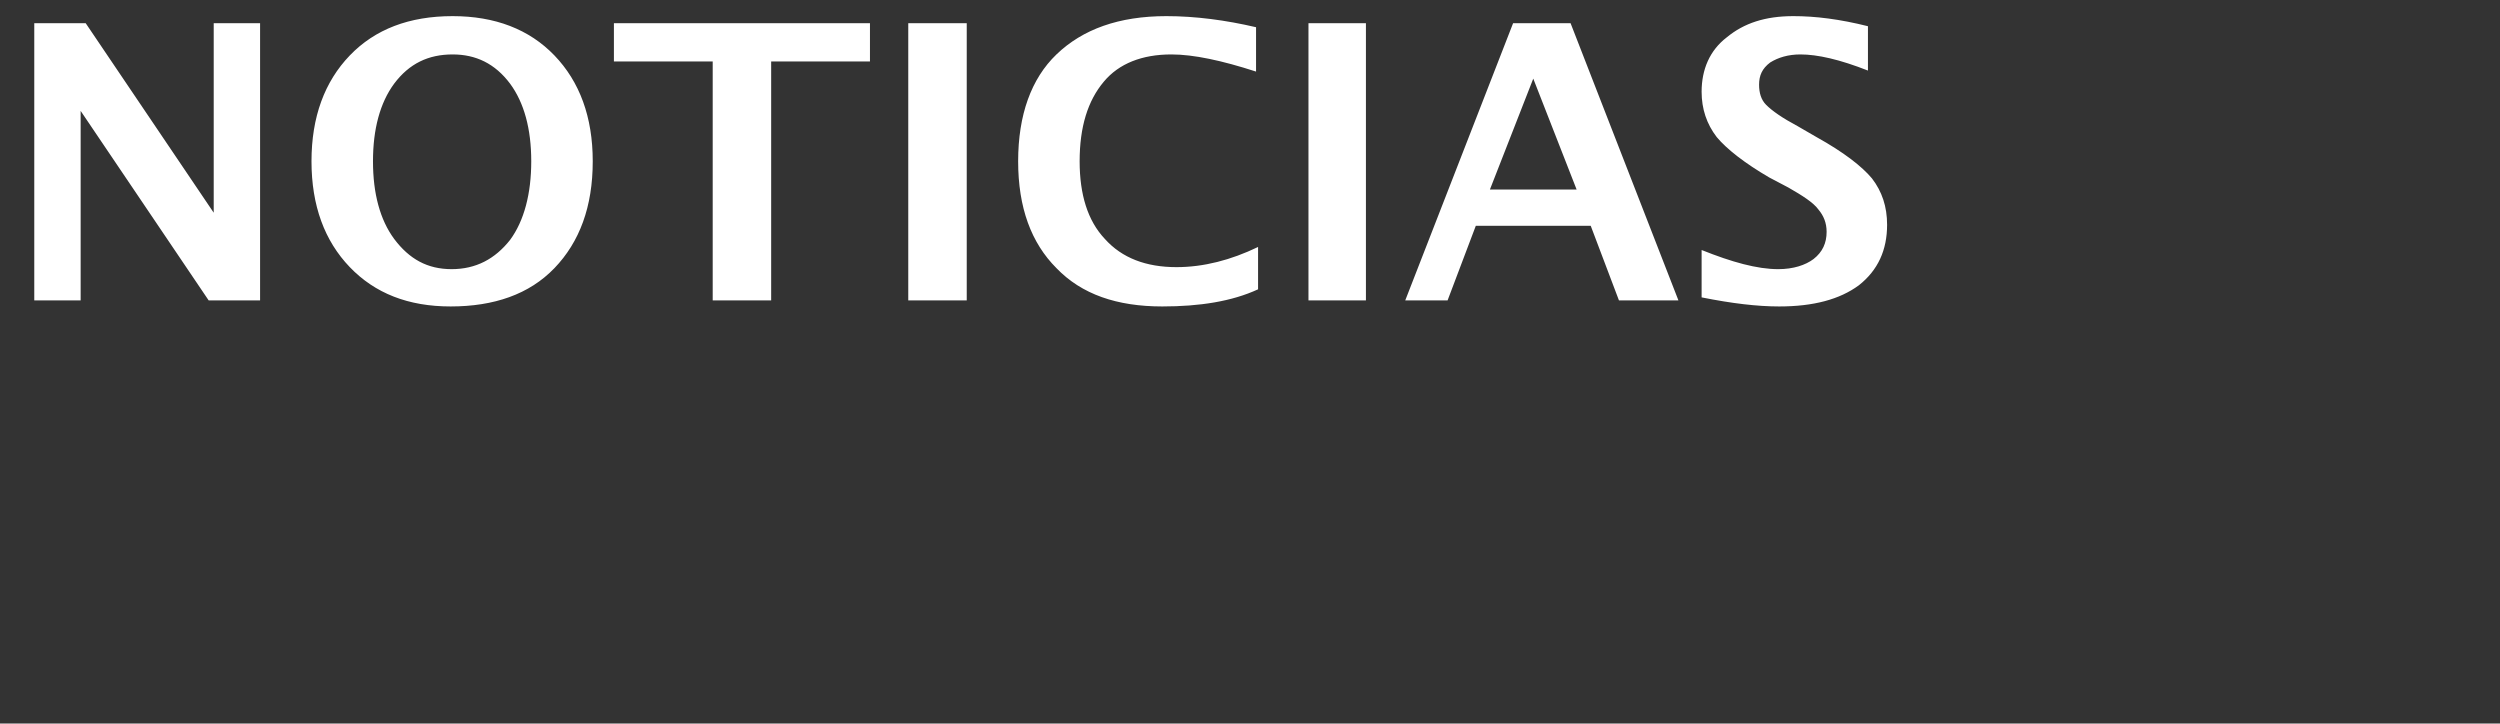 <?xml version="1.0" standalone="no"?><!DOCTYPE svg PUBLIC "-//W3C//DTD SVG 1.1//EN" "http://www.w3.org/Graphics/SVG/1.1/DTD/svg11.dtd"><svg xmlns="http://www.w3.org/2000/svg" version="1.1" width="248px" height="71.774px" viewBox="0 0 248 71.774"><rect x="0" y="0" width="248" height="71.774" fill="#333333" stroke="none"/>  <desc>Noticias</desc>  <defs/>  <g id="Polygon29124">    <path d="M 3.4 29.8 L 3.4 2.3 L 8.5 2.3 L 21.2 21.1 L 21.2 2.3 L 25.8 2.3 L 25.8 29.8 L 20.7 29.8 L 8 11 L 8 29.8 L 3.4 29.8 Z M 44.7 30.4 C 40.5 30.4 37.2 29.1 34.7 26.5 C 32.2 23.9 30.9 20.4 30.9 16 C 30.9 11.6 32.2 8.1 34.7 5.5 C 37.2 2.9 40.6 1.6 44.9 1.6 C 49.1 1.6 52.5 2.9 55 5.5 C 57.5 8.1 58.8 11.6 58.8 16 C 58.8 20.5 57.5 24 55 26.6 C 52.5 29.2 49 30.4 44.7 30.4 Z M 44.8 26.7 C 47.2 26.7 49.1 25.7 50.6 23.8 C 52 21.9 52.7 19.2 52.7 16 C 52.7 12.8 52 10.2 50.6 8.3 C 49.1 6.3 47.2 5.4 44.9 5.4 C 42.5 5.4 40.6 6.3 39.1 8.3 C 37.7 10.2 37 12.8 37 16 C 37 19.2 37.7 21.8 39.1 23.7 C 40.6 25.7 42.4 26.7 44.8 26.7 Z M 70.7 29.8 L 70.7 6.1 L 60.9 6.1 L 60.9 2.3 L 86.3 2.3 L 86.3 6.1 L 76.5 6.1 L 76.5 29.8 L 70.7 29.8 Z M 90.1 29.8 L 90.1 2.3 L 95.9 2.3 L 95.9 29.8 L 90.1 29.8 Z M 124.8 28.7 C 122.2 29.9 119 30.4 115.3 30.4 C 110.8 30.4 107.3 29.2 104.8 26.6 C 102.3 24.1 101 20.6 101 16 C 101 11.4 102.3 7.8 104.8 5.4 C 107.4 2.9 111 1.6 115.7 1.6 C 118.6 1.6 121.6 2 124.6 2.7 C 124.6 2.7 124.6 7.1 124.6 7.1 C 121.2 6 118.4 5.4 116.2 5.4 C 113.3 5.4 111 6.3 109.5 8.1 C 107.9 10 107.1 12.6 107.1 16 C 107.1 19.3 107.9 21.9 109.6 23.7 C 111.3 25.6 113.7 26.5 116.7 26.5 C 119.4 26.5 122.1 25.8 124.8 24.5 C 124.8 24.5 124.8 28.7 124.8 28.7 Z M 129.8 29.8 L 129.8 2.3 L 135.5 2.3 L 135.5 29.8 L 129.8 29.8 Z M 139.4 29.8 L 150.1 2.3 L 155.8 2.3 L 166.5 29.8 L 160.6 29.8 L 157.8 22.4 L 146.4 22.4 L 143.6 29.8 L 139.4 29.8 Z M 147.8 18.8 L 156.4 18.8 L 152.1 7.8 L 147.8 18.8 Z M 176.5 30.4 C 174.3 30.4 171.8 30.1 168.8 29.5 C 168.8 29.5 168.8 24.8 168.8 24.8 C 171.8 26 174.3 26.7 176.4 26.7 C 177.9 26.7 179.1 26.3 179.9 25.7 C 180.8 25 181.2 24.1 181.2 23 C 181.2 22.1 180.9 21.4 180.4 20.8 C 179.9 20.1 178.8 19.4 177.4 18.6 C 177.4 18.6 175.5 17.6 175.5 17.6 C 173.1 16.2 171.3 14.8 170.3 13.6 C 169.3 12.3 168.8 10.8 168.8 9.1 C 168.8 6.9 169.6 5 171.3 3.7 C 173 2.3 175.1 1.6 177.9 1.6 C 180.1 1.6 182.5 1.9 185.3 2.6 C 185.3 2.6 185.3 7 185.3 7 C 182.5 5.9 180.3 5.4 178.6 5.4 C 177.4 5.4 176.4 5.7 175.6 6.2 C 174.8 6.8 174.5 7.5 174.5 8.4 C 174.5 9.2 174.7 9.9 175.2 10.4 C 175.8 11 176.8 11.7 178.3 12.5 C 178.3 12.5 180.2 13.6 180.2 13.6 C 182.9 15.1 184.7 16.5 185.7 17.7 C 186.7 19 187.2 20.5 187.2 22.3 C 187.2 24.8 186.3 26.8 184.4 28.3 C 182.5 29.7 179.9 30.4 176.5 30.4 C 176.5 30.4 176.5 30.4 176.5 30.4 Z " stroke="none" fill="#fff"/>  </g></svg>